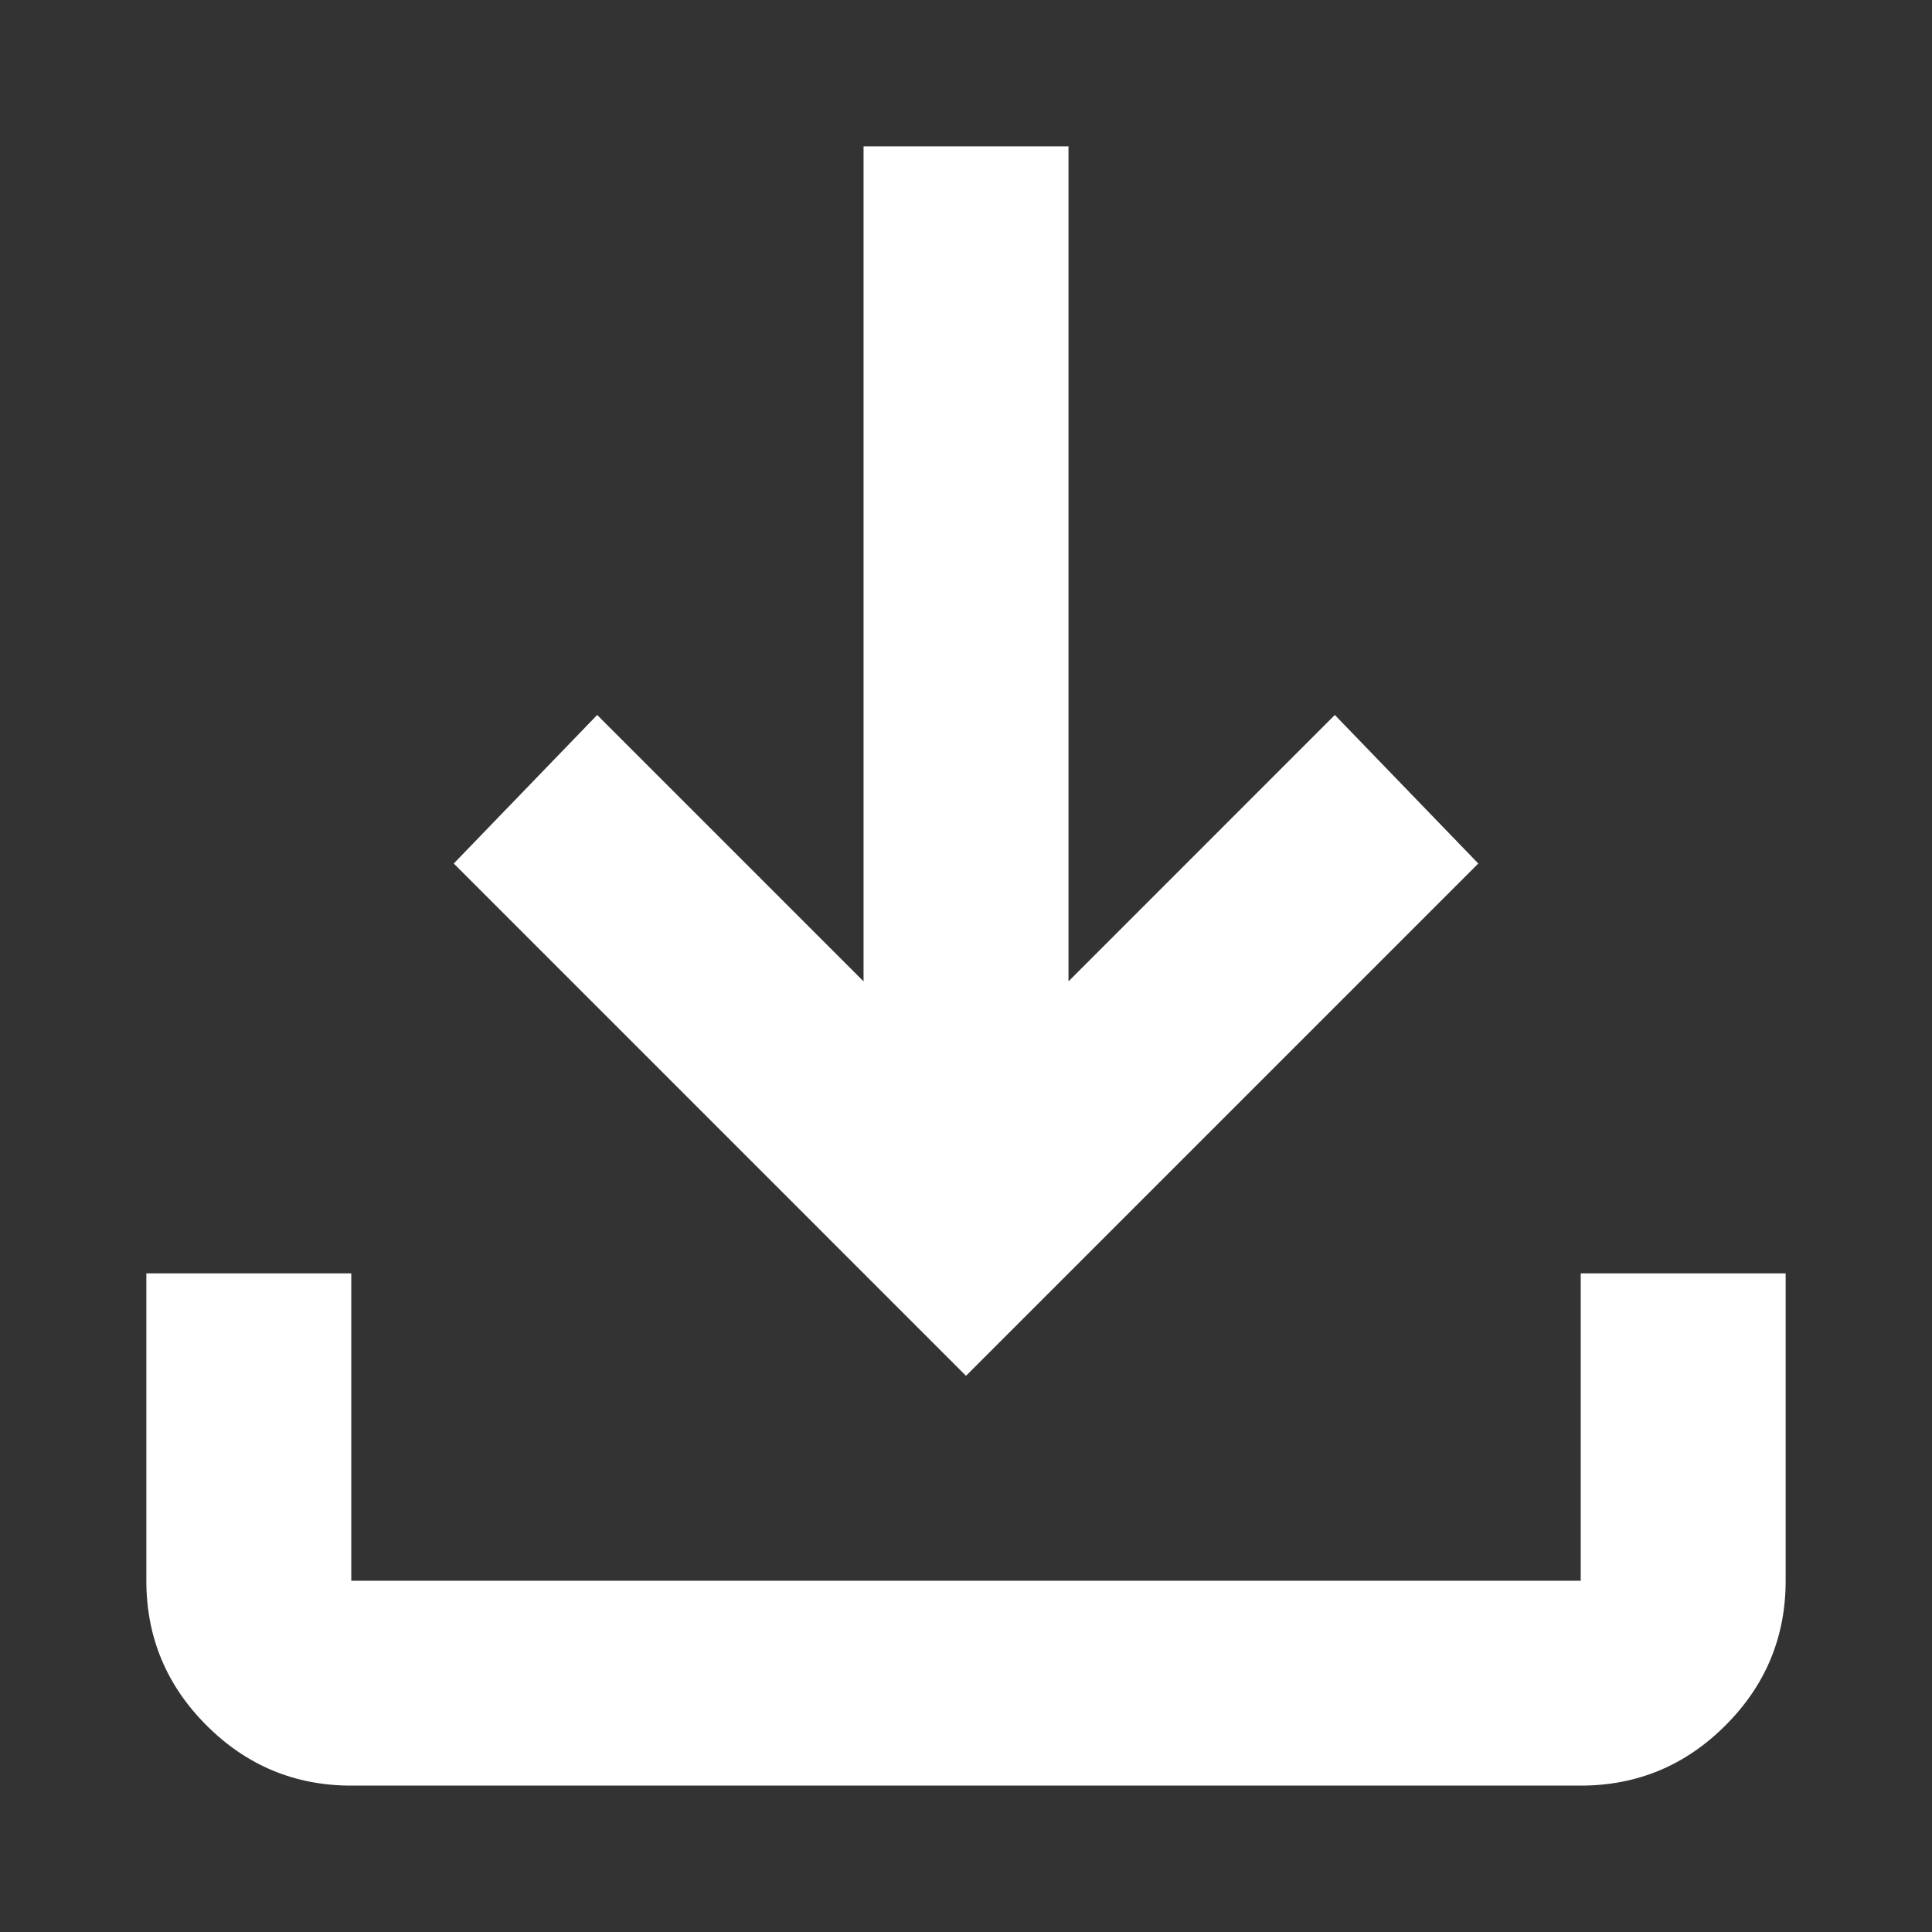 <svg width="44" height="44" viewBox="0 0 44 44" fill="none" xmlns="http://www.w3.org/2000/svg">
<rect x="0" y="0" width="44" height="44" fill="#333333" stroke="none"/>
<g id="download_24dp_5F6368_FILL0_wght400_GRAD0_opsz24">
<path id="Vector" d="M22 31.333L10.334 19.666L13.6 16.283L19.667 22.35V3.333H24.334V22.35L30.4 16.283L33.667 19.666L22 31.333ZM8 40.666C6.717 40.666 5.618 40.209 4.704 39.295C3.79 38.382 3.333 37.283 3.333 36V29H8V36H36V29H40.667V36C40.667 37.283 40.21 38.382 39.296 39.295C38.382 40.209 37.283 40.666 36 40.666H8Z" fill="white"/>
</g>
</svg>

